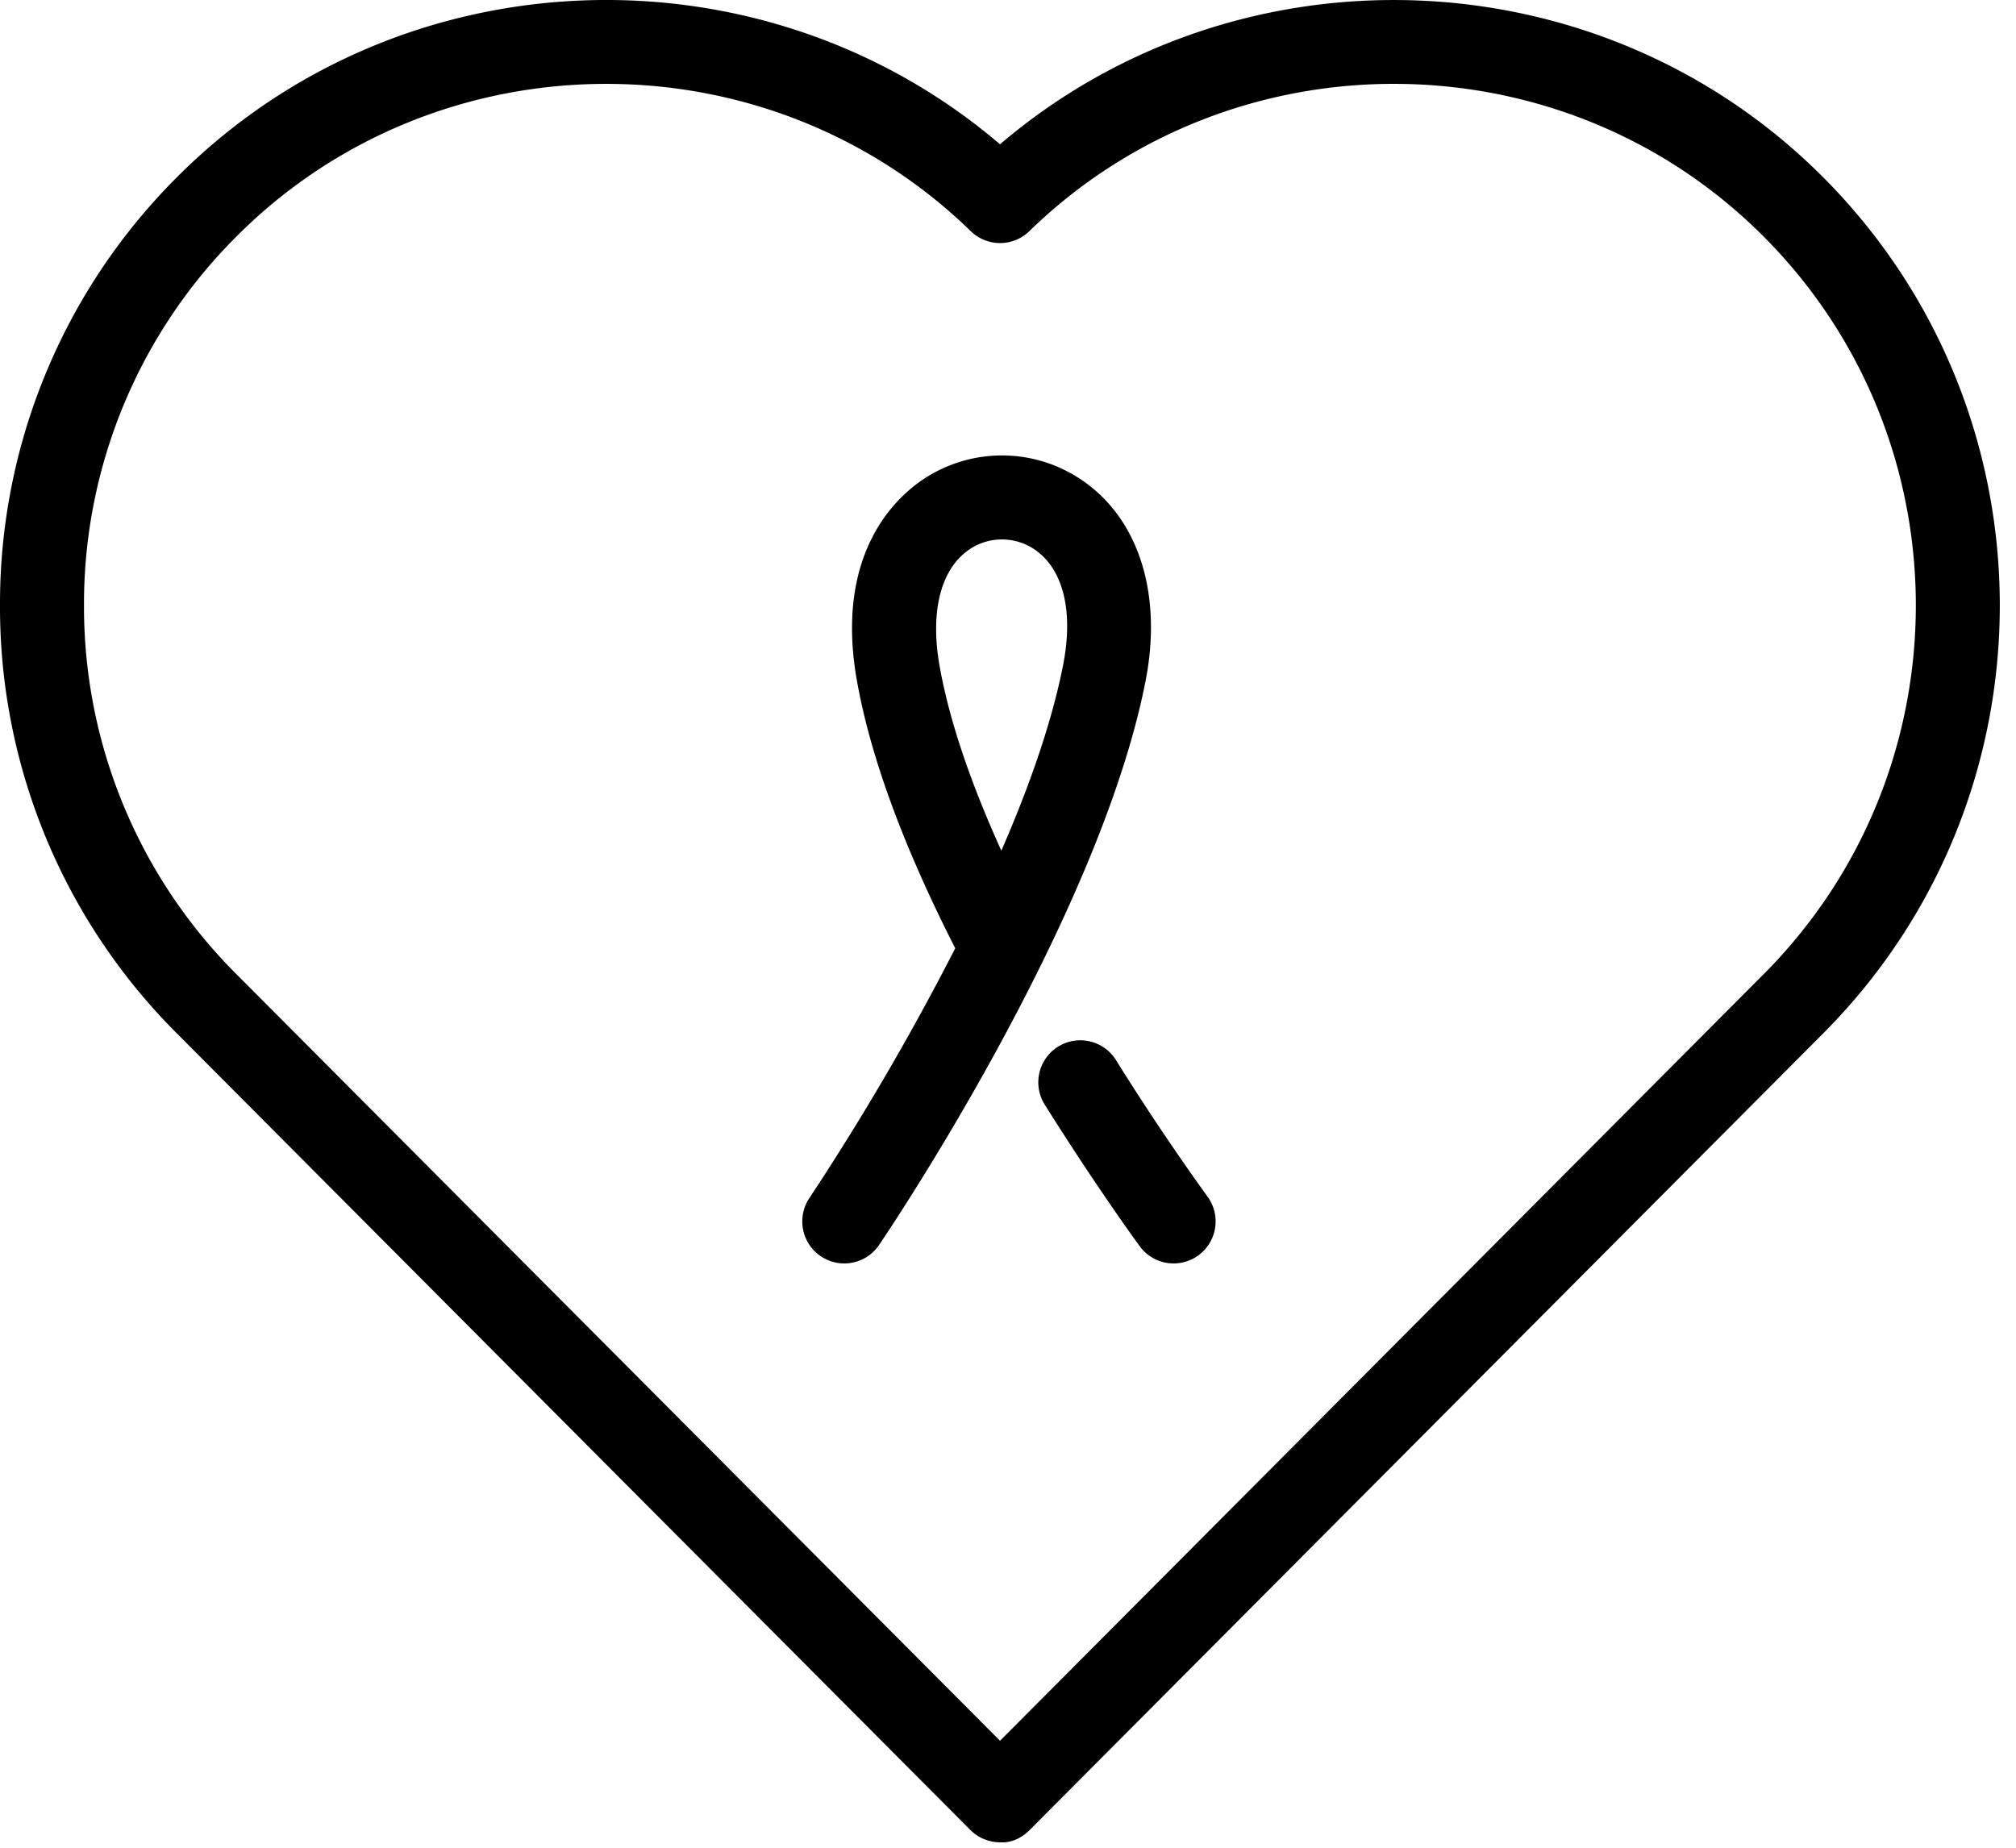<svg width="72" height="66" xmlns="http://www.w3.org/2000/svg"><path d="M21.652 2.996c-4.786 0-9.568 1.812-13.187 5.431A18.54 18.54 0 003 21.623a18.54 18.54 0 005.465 13.195l27.25 27.361 27.25-27.359c7.277-7.278 7.277-19.117 0-26.393-7.173-7.175-18.928-7.252-26.204-.169a1.5 1.5 0 01-2.09 0c-3.608-3.51-8.315-5.262-13.019-5.262m14.063 62.81c-.399 0-.78-.16-1.063-.443L6.342 36.937A21.514 21.514 0 010 21.623 21.517 21.517 0 016.344 6.306c7.992-7.994 20.881-8.399 29.371-1.152 8.49-7.246 21.378-6.84 29.372 1.152 8.446 8.445 8.446 22.188 0 30.633L36.781 65.36c-.282.285-.66.478-1.066.445zm.07-46.537c.404 0 .81.119 1.16.355 1.03.698 1.402 2.206 1.022 4.139-.41 2.079-1.223 4.37-2.204 6.622-1.128-2.485-1.868-4.695-2.206-6.596-.35-1.979.051-3.505 1.102-4.188a2.057 2.057 0 011.125-.332zm-5.633 25.86c.48 0 .952-.23 1.242-.657.32-.471 7.841-11.617 9.516-20.132.615-3.125-.239-5.817-2.284-7.2a5.064 5.064 0 00-5.6-.054c-1 .648-3.234 2.65-2.422 7.227.482 2.716 1.662 5.929 3.512 9.558a93.149 93.149 0 01-5.204 8.915 1.502 1.502 0 00.398 2.084c.26.175.552.259.842.259zm11.764 0a1.5 1.5 0 001.208-2.388 90.146 90.146 0 01-3.271-4.88 1.5 1.5 0 10-2.541 1.596c1.864 2.97 3.333 4.976 3.394 5.06.294.4.749.612 1.21.612z" fill-rule="evenodd"/></svg>